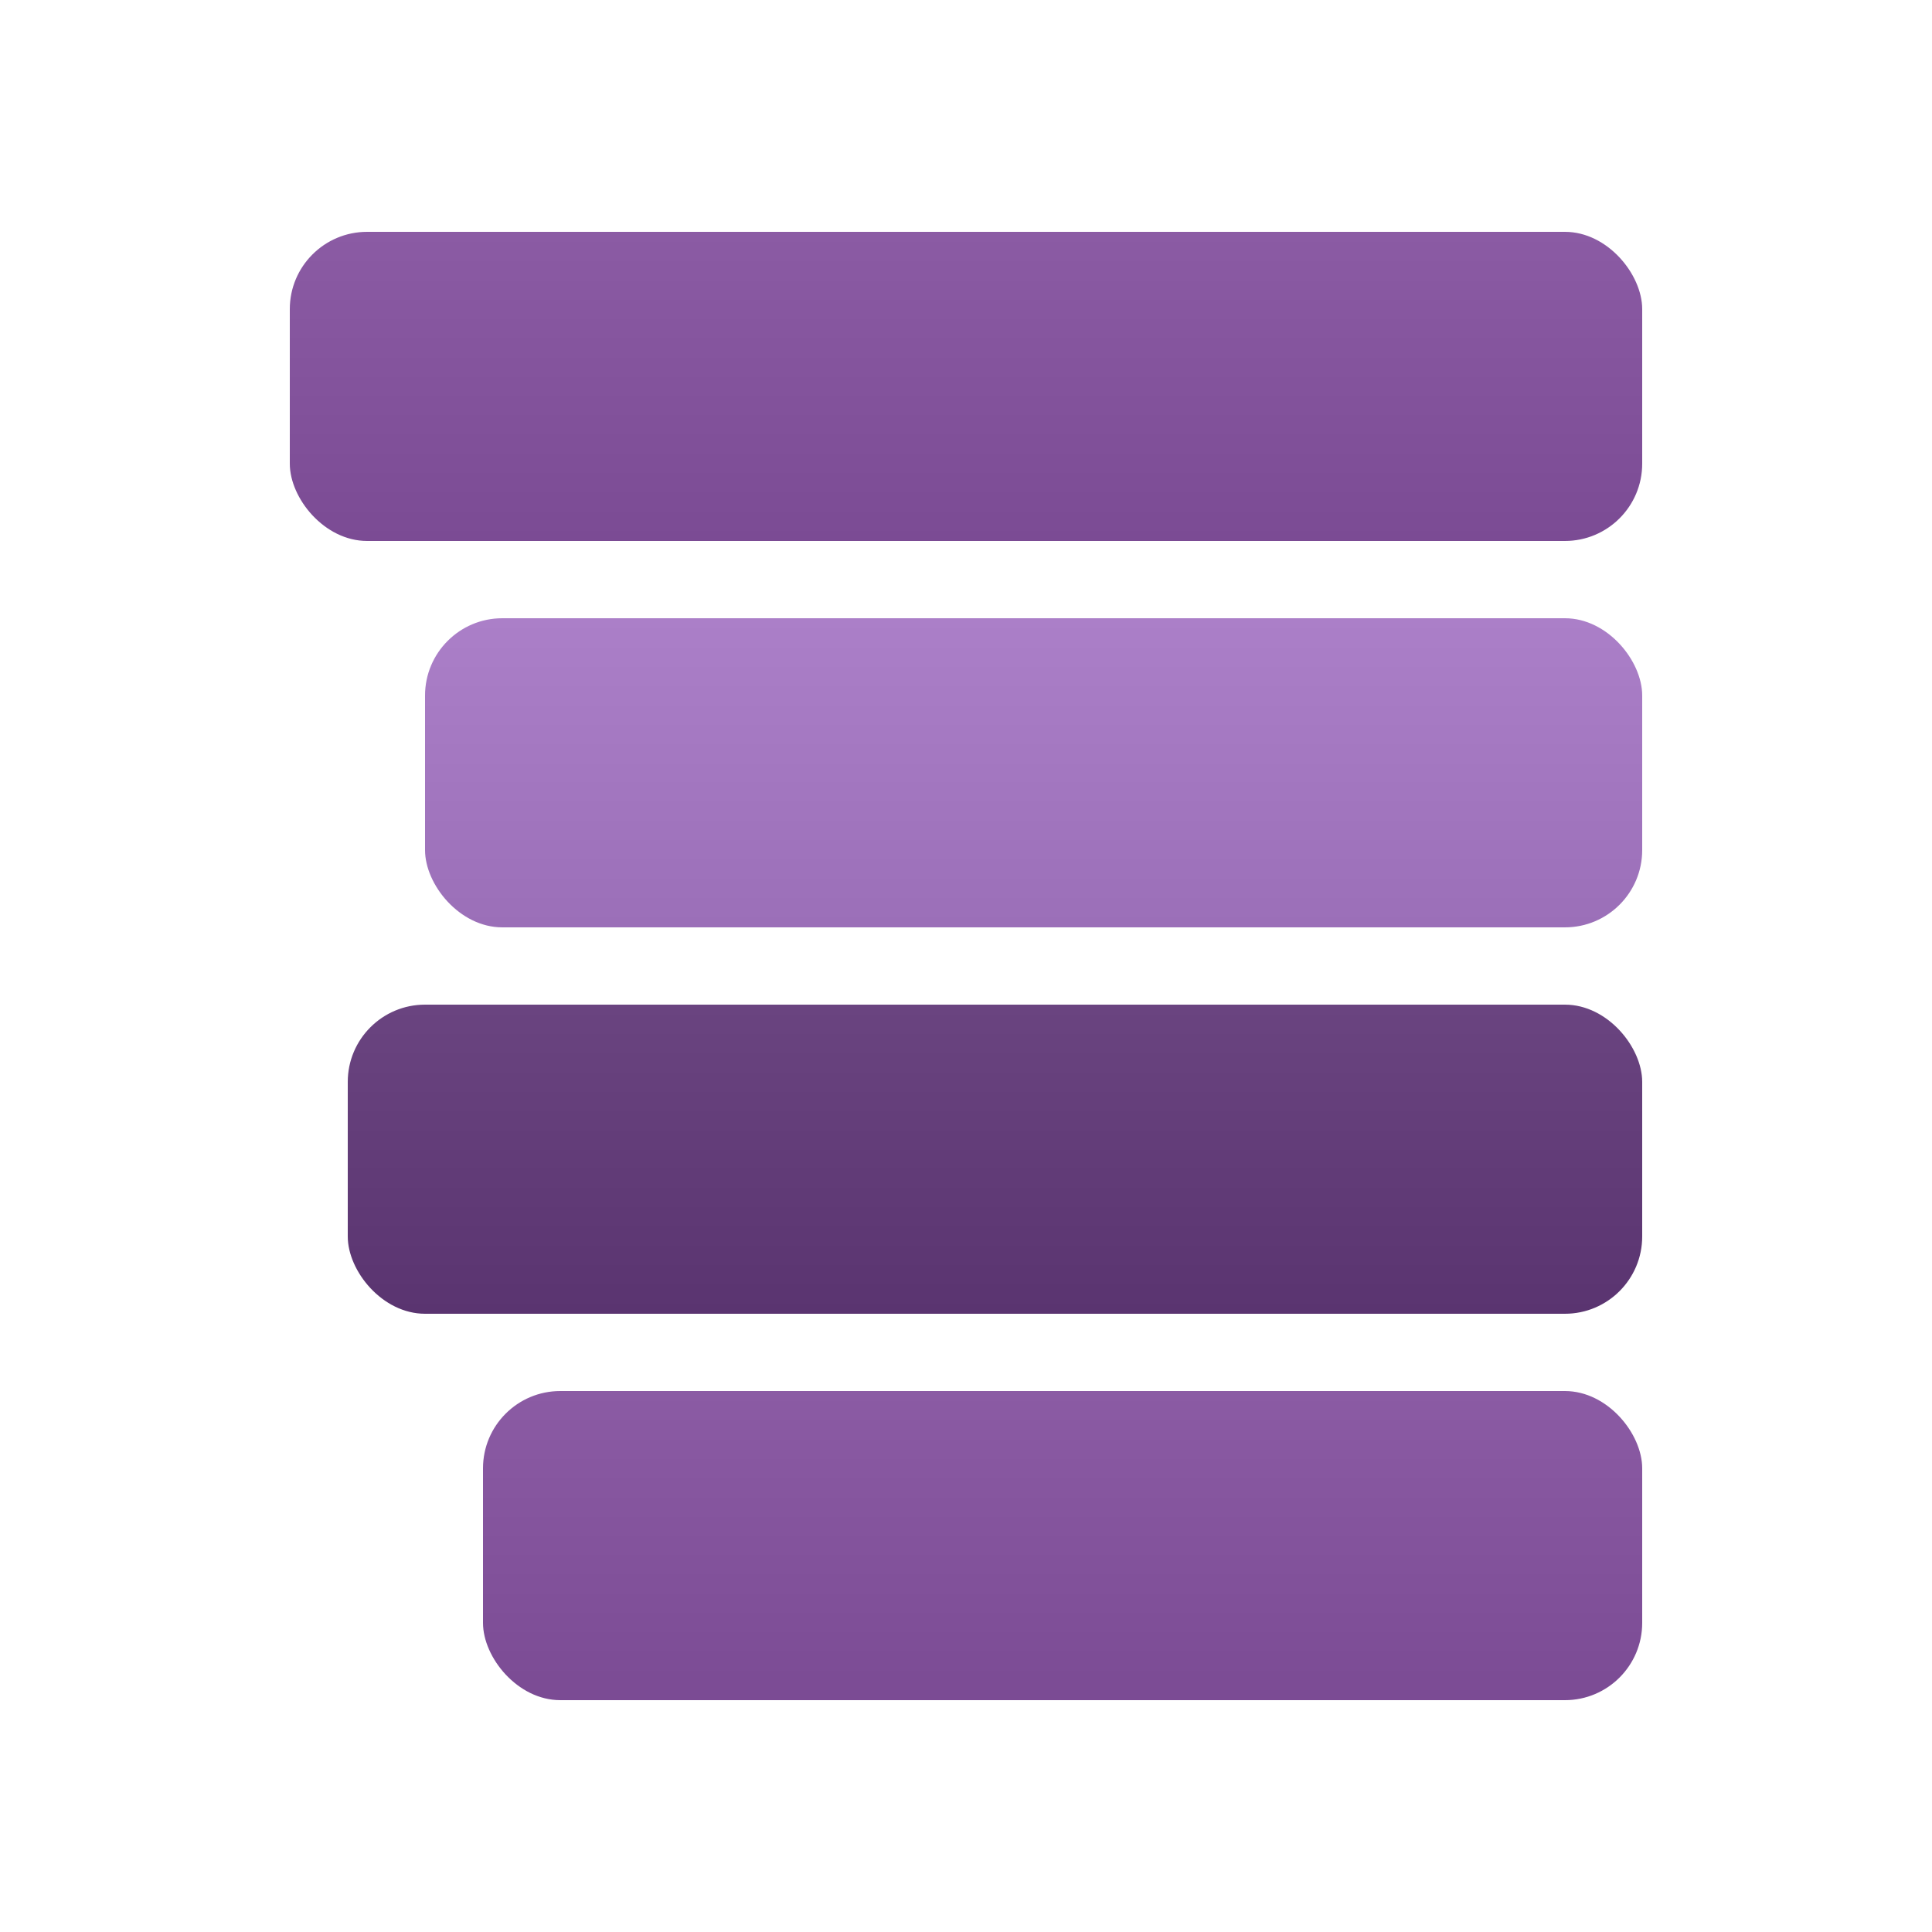 <svg xmlns="http://www.w3.org/2000/svg" viewBox="0 0 100 100">
  <!-- Sortlog Icon Only - FINAL -->
  
  <defs>
    <linearGradient id="bar1" x1="0%" y1="0%" x2="0%" y2="100%">
      <stop offset="0%" stop-color="#8B5BA4"/>
      <stop offset="100%" stop-color="#7B4B94"/>
    </linearGradient>
    <linearGradient id="bar2" x1="0%" y1="0%" x2="0%" y2="100%">
      <stop offset="0%" stop-color="#AB7FC8"/>
      <stop offset="100%" stop-color="#9B6FB8"/>
    </linearGradient>
    <linearGradient id="bar3" x1="0%" y1="0%" x2="0%" y2="100%">
      <stop offset="0%" stop-color="#6A4480"/>
      <stop offset="100%" stop-color="#5A3470"/>
    </linearGradient>
  </defs>
  
  <rect x="15" y="12" width="70" height="16" rx="4" fill="url(#bar1)"/>
  <rect x="22" y="32" width="63" height="16" rx="4" fill="url(#bar2)"/>
  <rect x="18" y="52" width="67" height="16" rx="4" fill="url(#bar3)"/>
  <rect x="25" y="72" width="60" height="16" rx="4" fill="url(#bar1)"/>
  
</svg>
